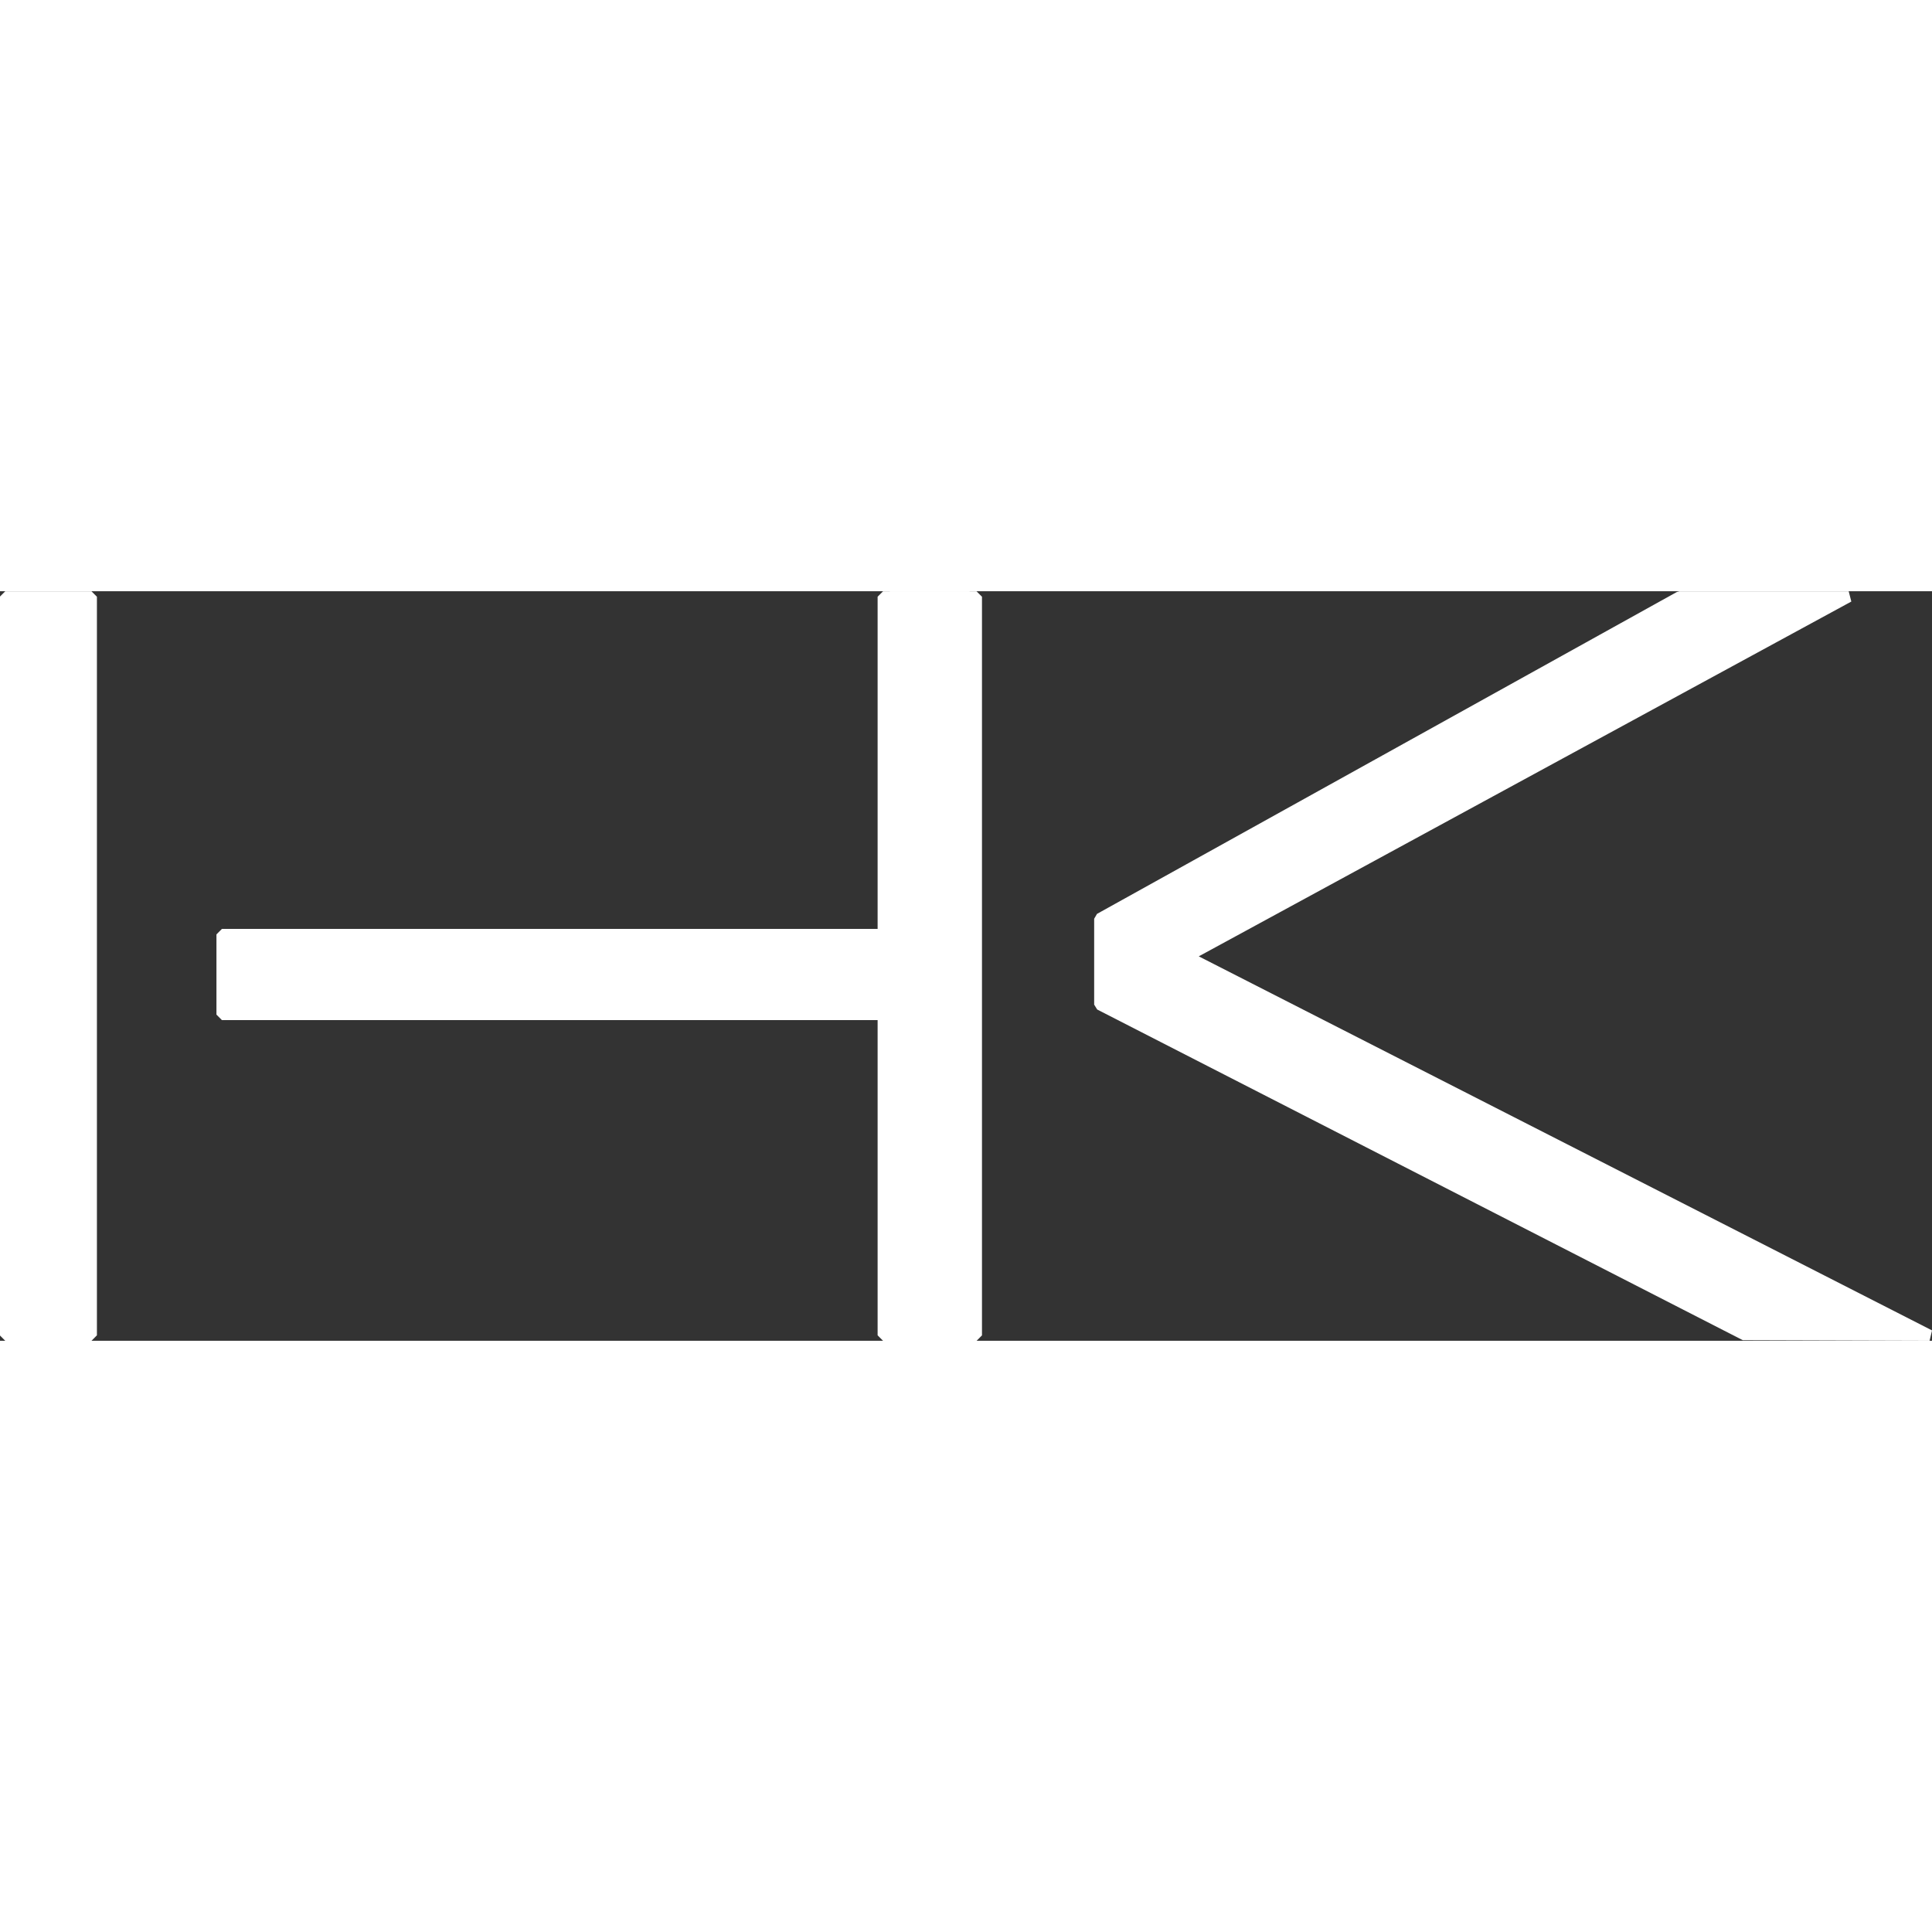 <?xml version="1.0" encoding="UTF-8"?>
<svg xmlns="http://www.w3.org/2000/svg" viewBox="0 0 39.729 15.413" height="512" width="512">
  <rect x="0" y="0" width="39.729" height="15.413" fill="#333333" stroke="none"/>
  <defs></defs>
  <g transform="translate(0 -0.385)" color="white">
    <path transform="translate(-80.805 -63.437)" fill="white" d="M118.875,64.034l-.054-.211h-3.479l-.054.014-11.925,6.62-.058.1v1.766l.062.1,13.276,6.8,3.841.012.051-.213-15.079-7.692Z"></path>
    <path transform="translate(-82.303 -63.437)" fill="white" d="M100.462,63.823l-.112.112V79.123l.112.113h1.773l.112-.113V63.935l-.112-.112Z"></path>
    <path transform="translate(-28.692 -63.437)" fill="white" d="M28.8,63.823l-.112.112V79.123l.112.113h1.773l.112-.113V63.935l-.112-.112Z"></path>
    <path transform="translate(-27.195 -63.437)" fill="white" d="M45.5,63.823l-.112.112v6.831H31.758l-.112.113v1.649l.112.113H45.391v6.483l.112.113h1.773l.112-.113V63.935l-.112-.112Z"></path>
  </g>
</svg>
